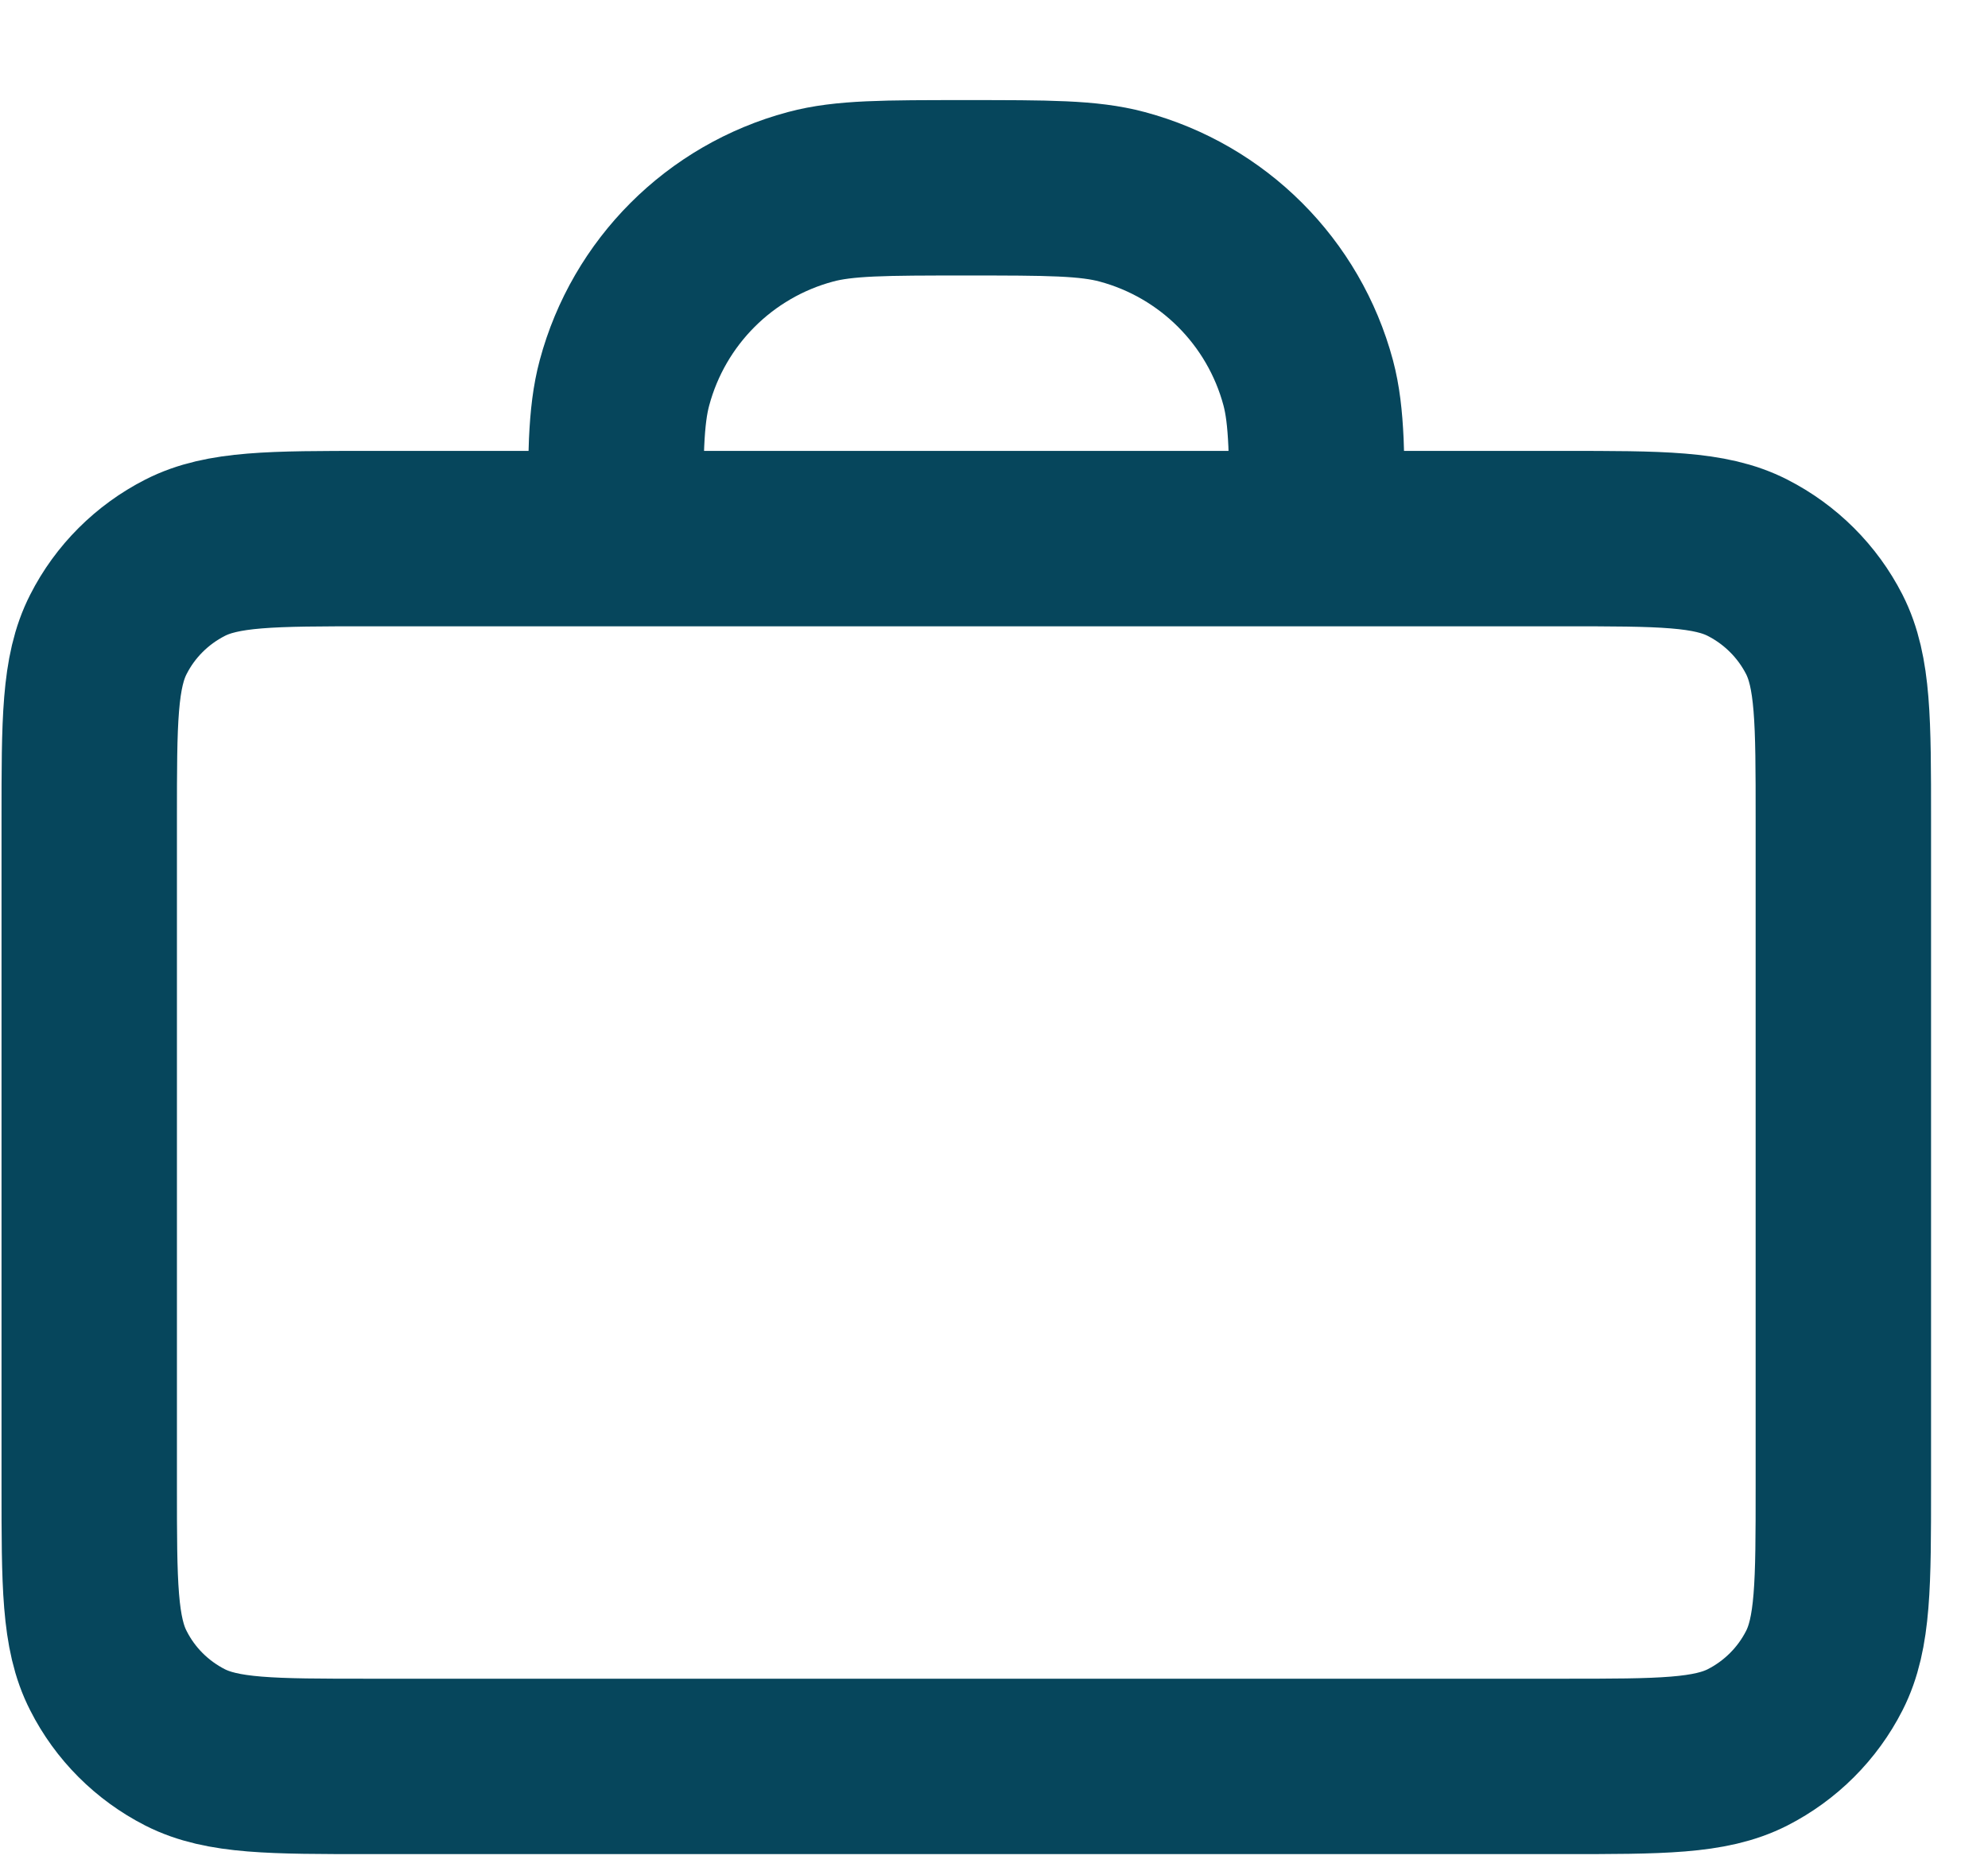 <?xml version="1.0" encoding="UTF-8"?>
<svg xmlns="http://www.w3.org/2000/svg" width="17" height="16" viewBox="0 0 17 16" fill="none">
  <path d="M11.263 4.606C11.263 3.909 11.263 3.56 11.187 3.274C10.979 2.498 10.372 1.891 9.596 1.683C9.309 1.606 8.961 1.606 8.263 1.606C7.566 1.606 7.217 1.606 6.931 1.683C6.154 1.891 5.548 2.498 5.34 3.274C5.263 3.56 5.263 3.909 5.263 4.606M3.163 15.106H13.363C14.203 15.106 14.623 15.106 14.944 14.943C15.226 14.799 15.456 14.57 15.6 14.287C15.763 13.967 15.763 13.546 15.763 12.706V7.006C15.763 6.166 15.763 5.746 15.6 5.425C15.456 5.143 15.226 4.914 14.944 4.77C14.623 4.606 14.203 4.606 13.363 4.606H3.163C2.323 4.606 1.903 4.606 1.582 4.77C1.3 4.914 1.07 5.143 0.927 5.425C0.763 5.746 0.763 6.166 0.763 7.006V12.706C0.763 13.546 0.763 13.967 0.927 14.287C1.07 14.57 1.3 14.799 1.582 14.943C1.903 15.106 2.323 15.106 3.163 15.106Z" stroke="#06465C" stroke-width="1.5" stroke-linecap="round" stroke-linejoin="round"></path>
</svg>
